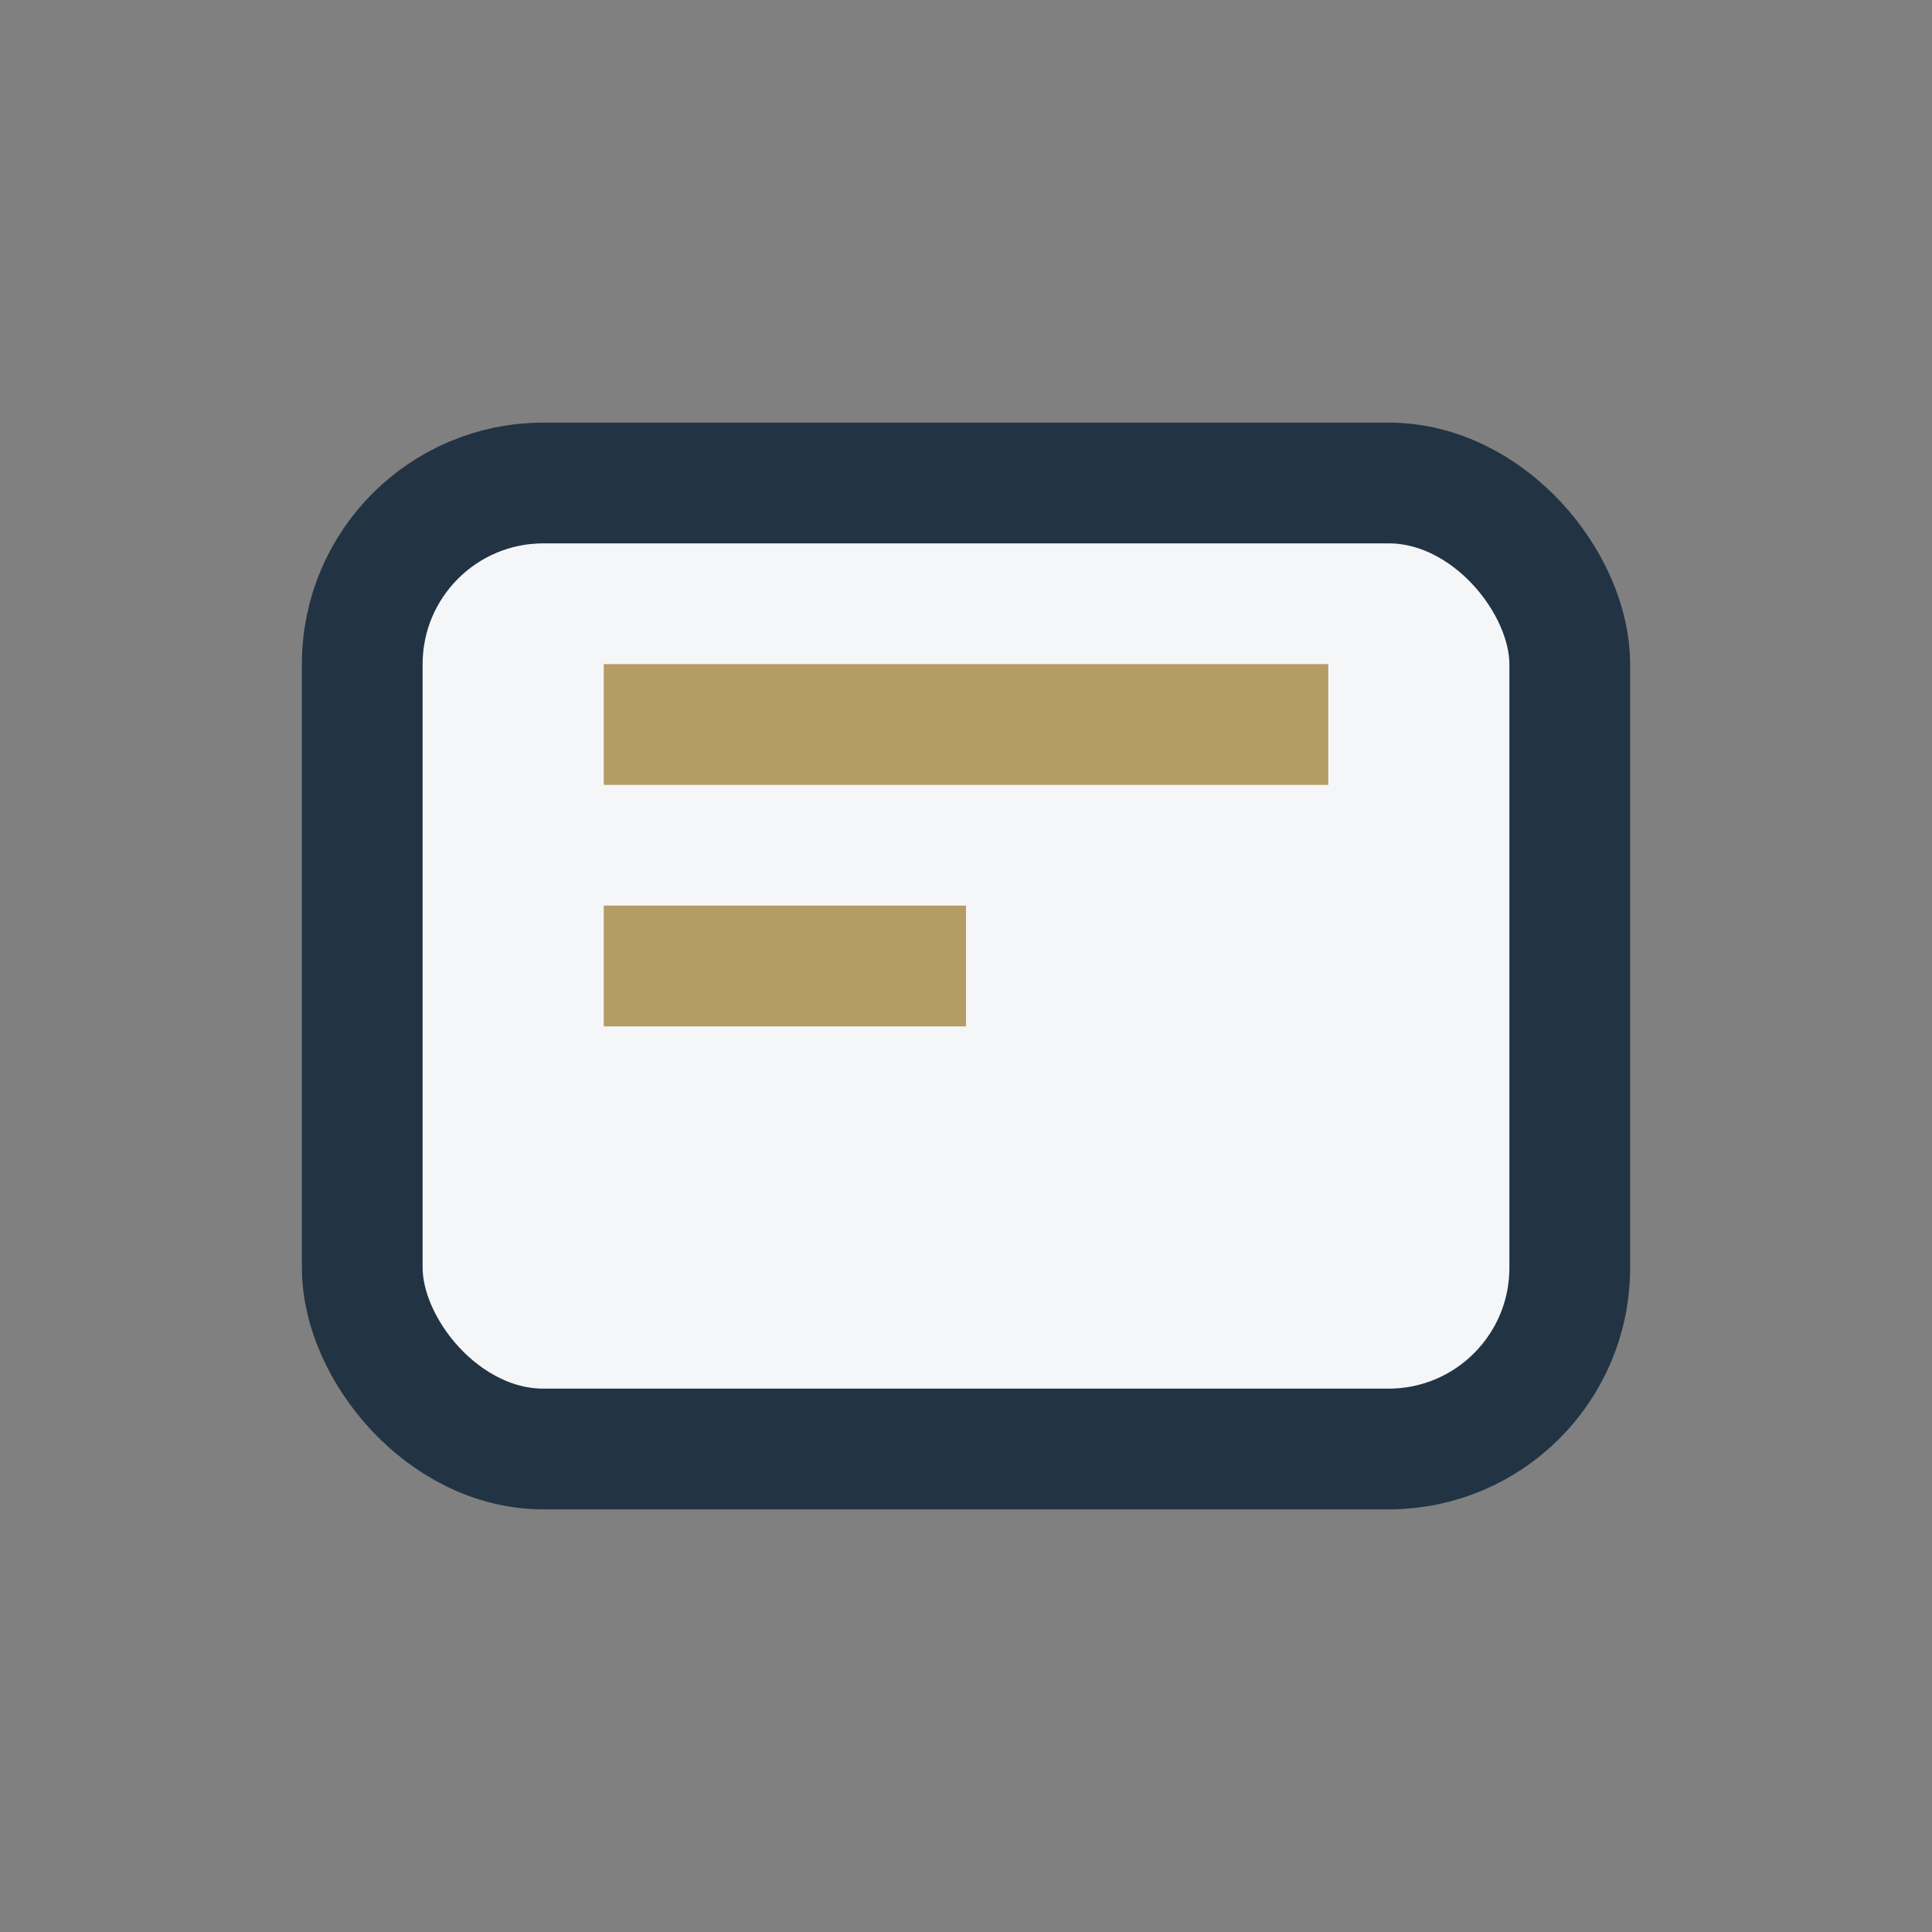 <?xml version="1.0" encoding="UTF-8"?>
<svg xmlns="http://www.w3.org/2000/svg" width="32" height="32" viewBox="0 0 32 32"><rect x="0" y="0" width="32" height="32" fill="#808080" stroke="none"/><rect x="6" y="8" width="20" height="16" rx="3" fill="#F4F6F8" stroke="#223344" stroke-width="2"/><path d="M10 12h12M10 16h6" stroke="#B59C64" stroke-width="2"/></svg>
